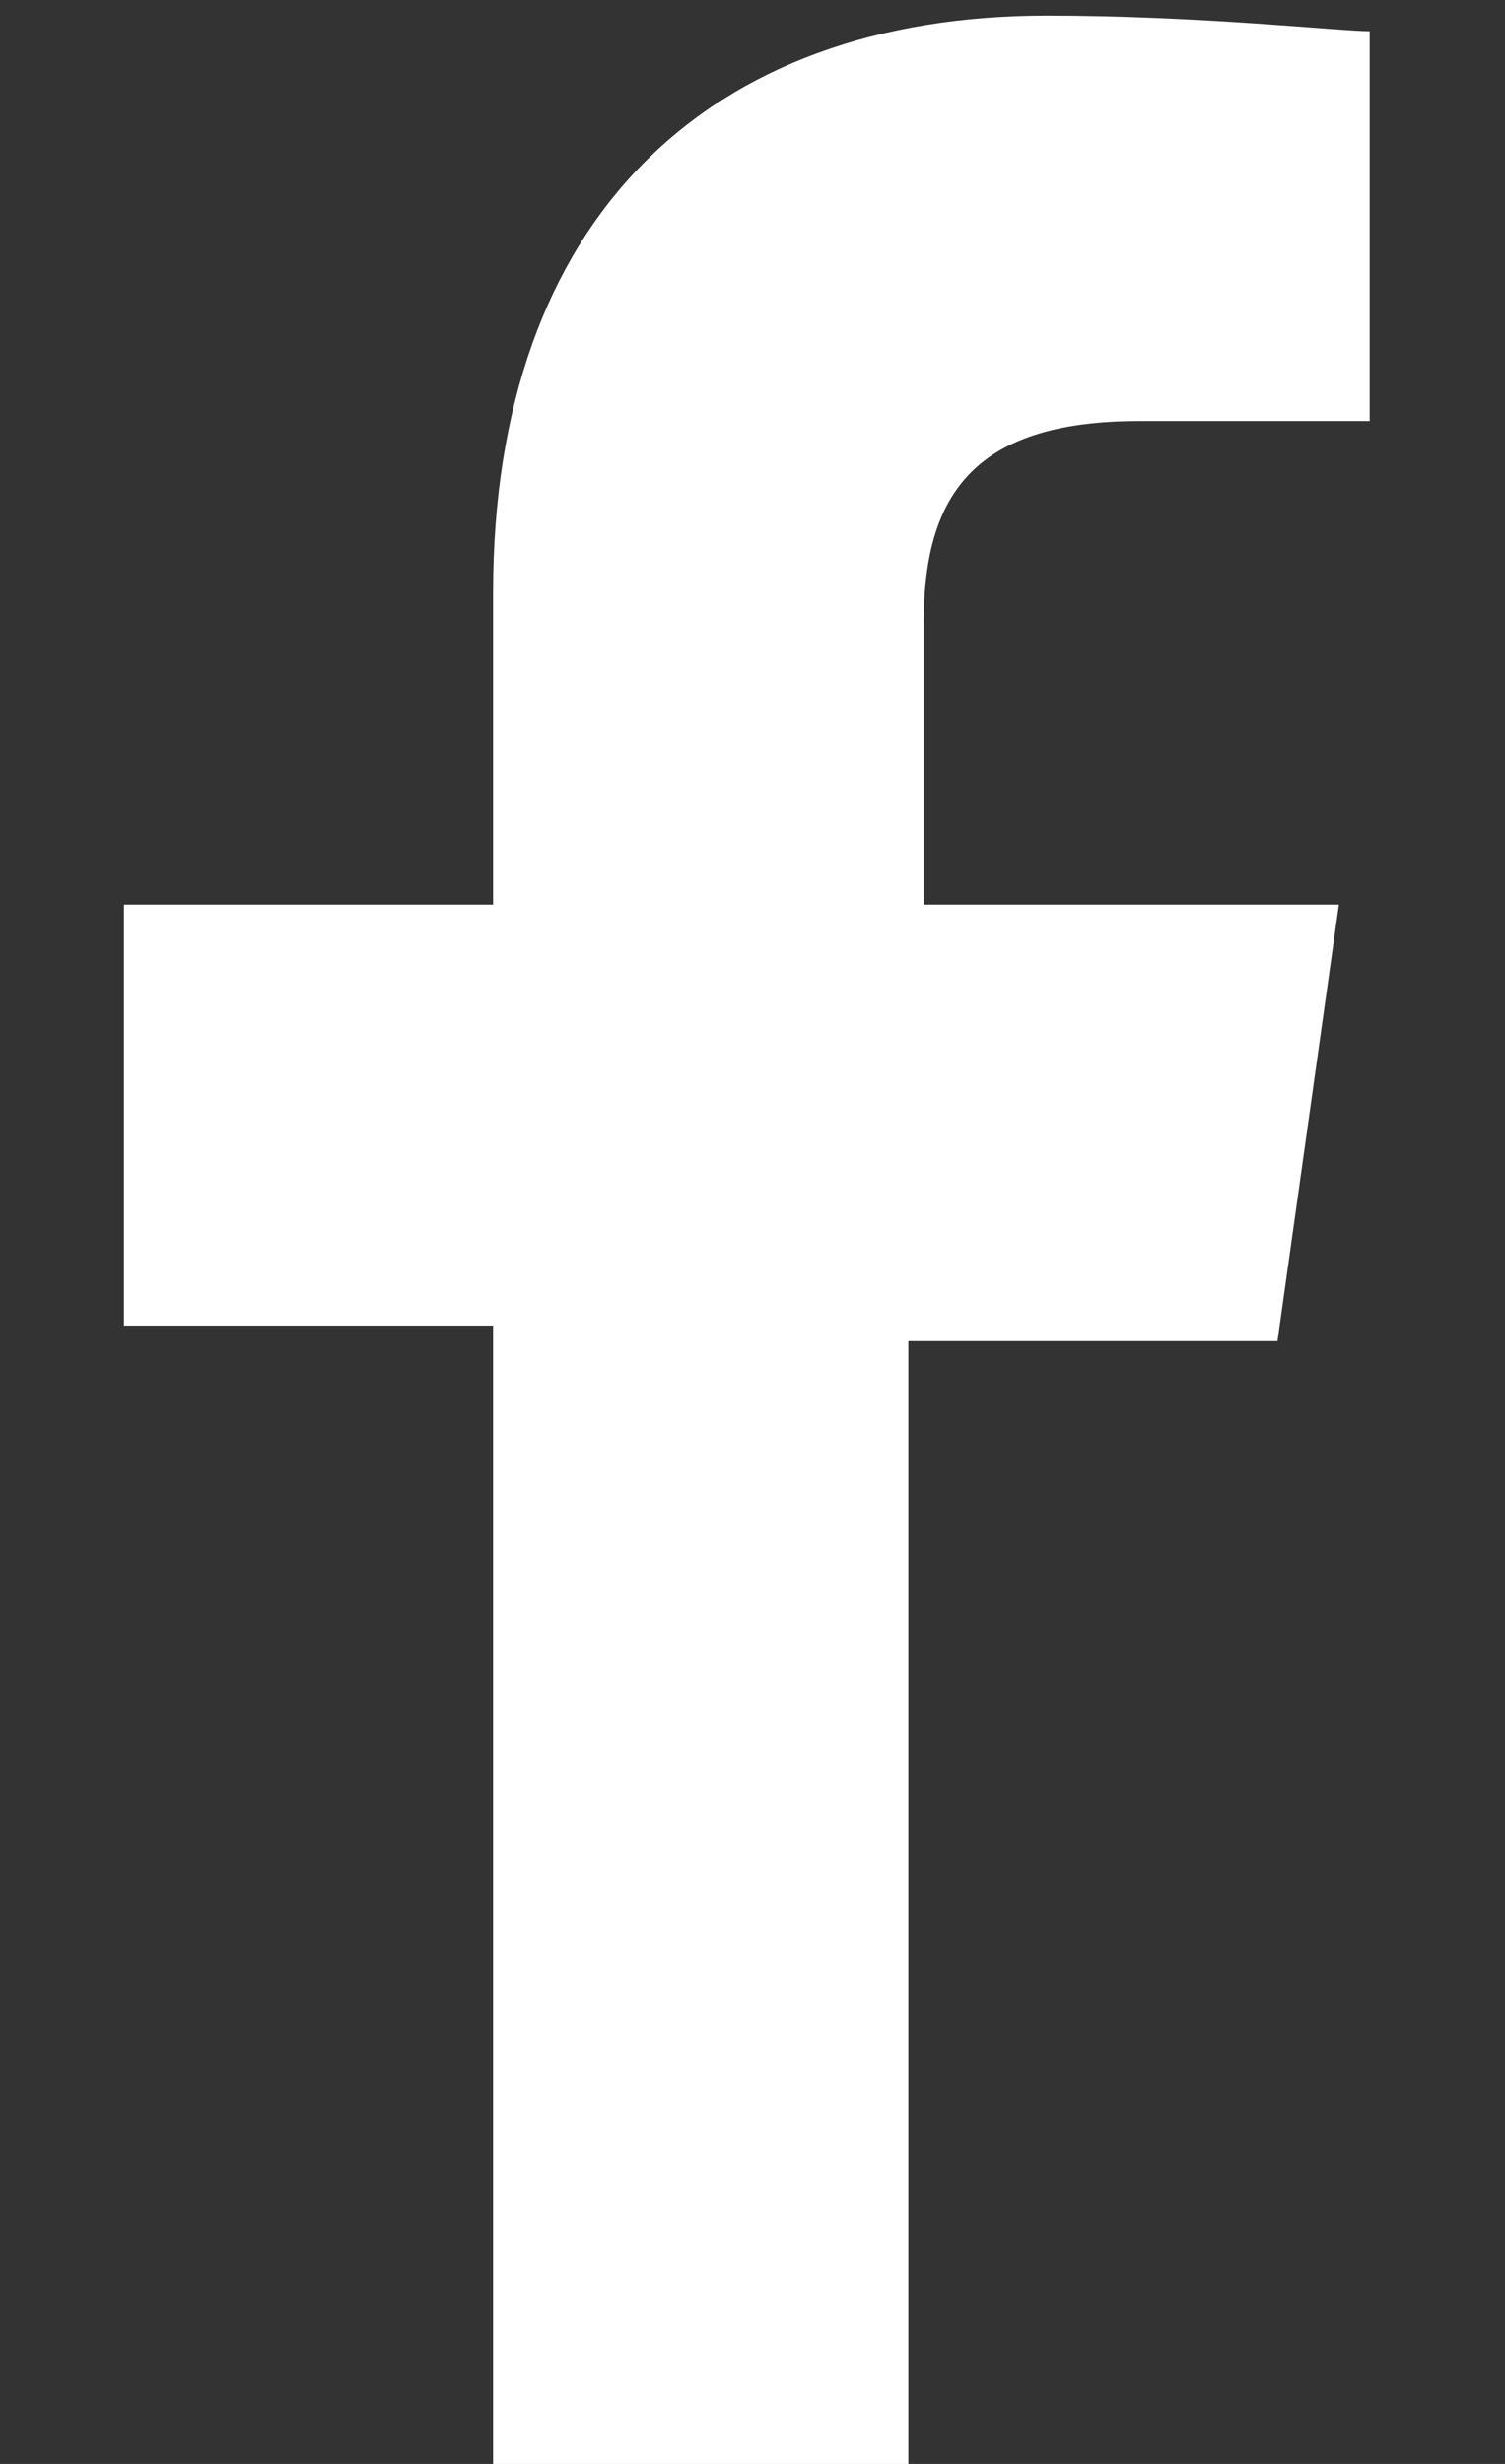 <svg width="11" height="18" viewBox="0 0 11 18" fill="none" xmlns="http://www.w3.org/2000/svg">
<rect x="0" y="0" width="11" height="18" fill="#333333" stroke="none"/>
<path d="M3.604 18V9.684H0.906V6.608H3.604V4.329C3.604 1.595 5.177 0.114 7.65 0.114C8.775 0.114 9.786 0.228 10.011 0.228V3.076H8.325C7.088 3.076 6.751 3.646 6.751 4.557V6.608H9.786L9.337 9.798H6.639V18.114H3.604V18Z" fill="white"/>
</svg>
